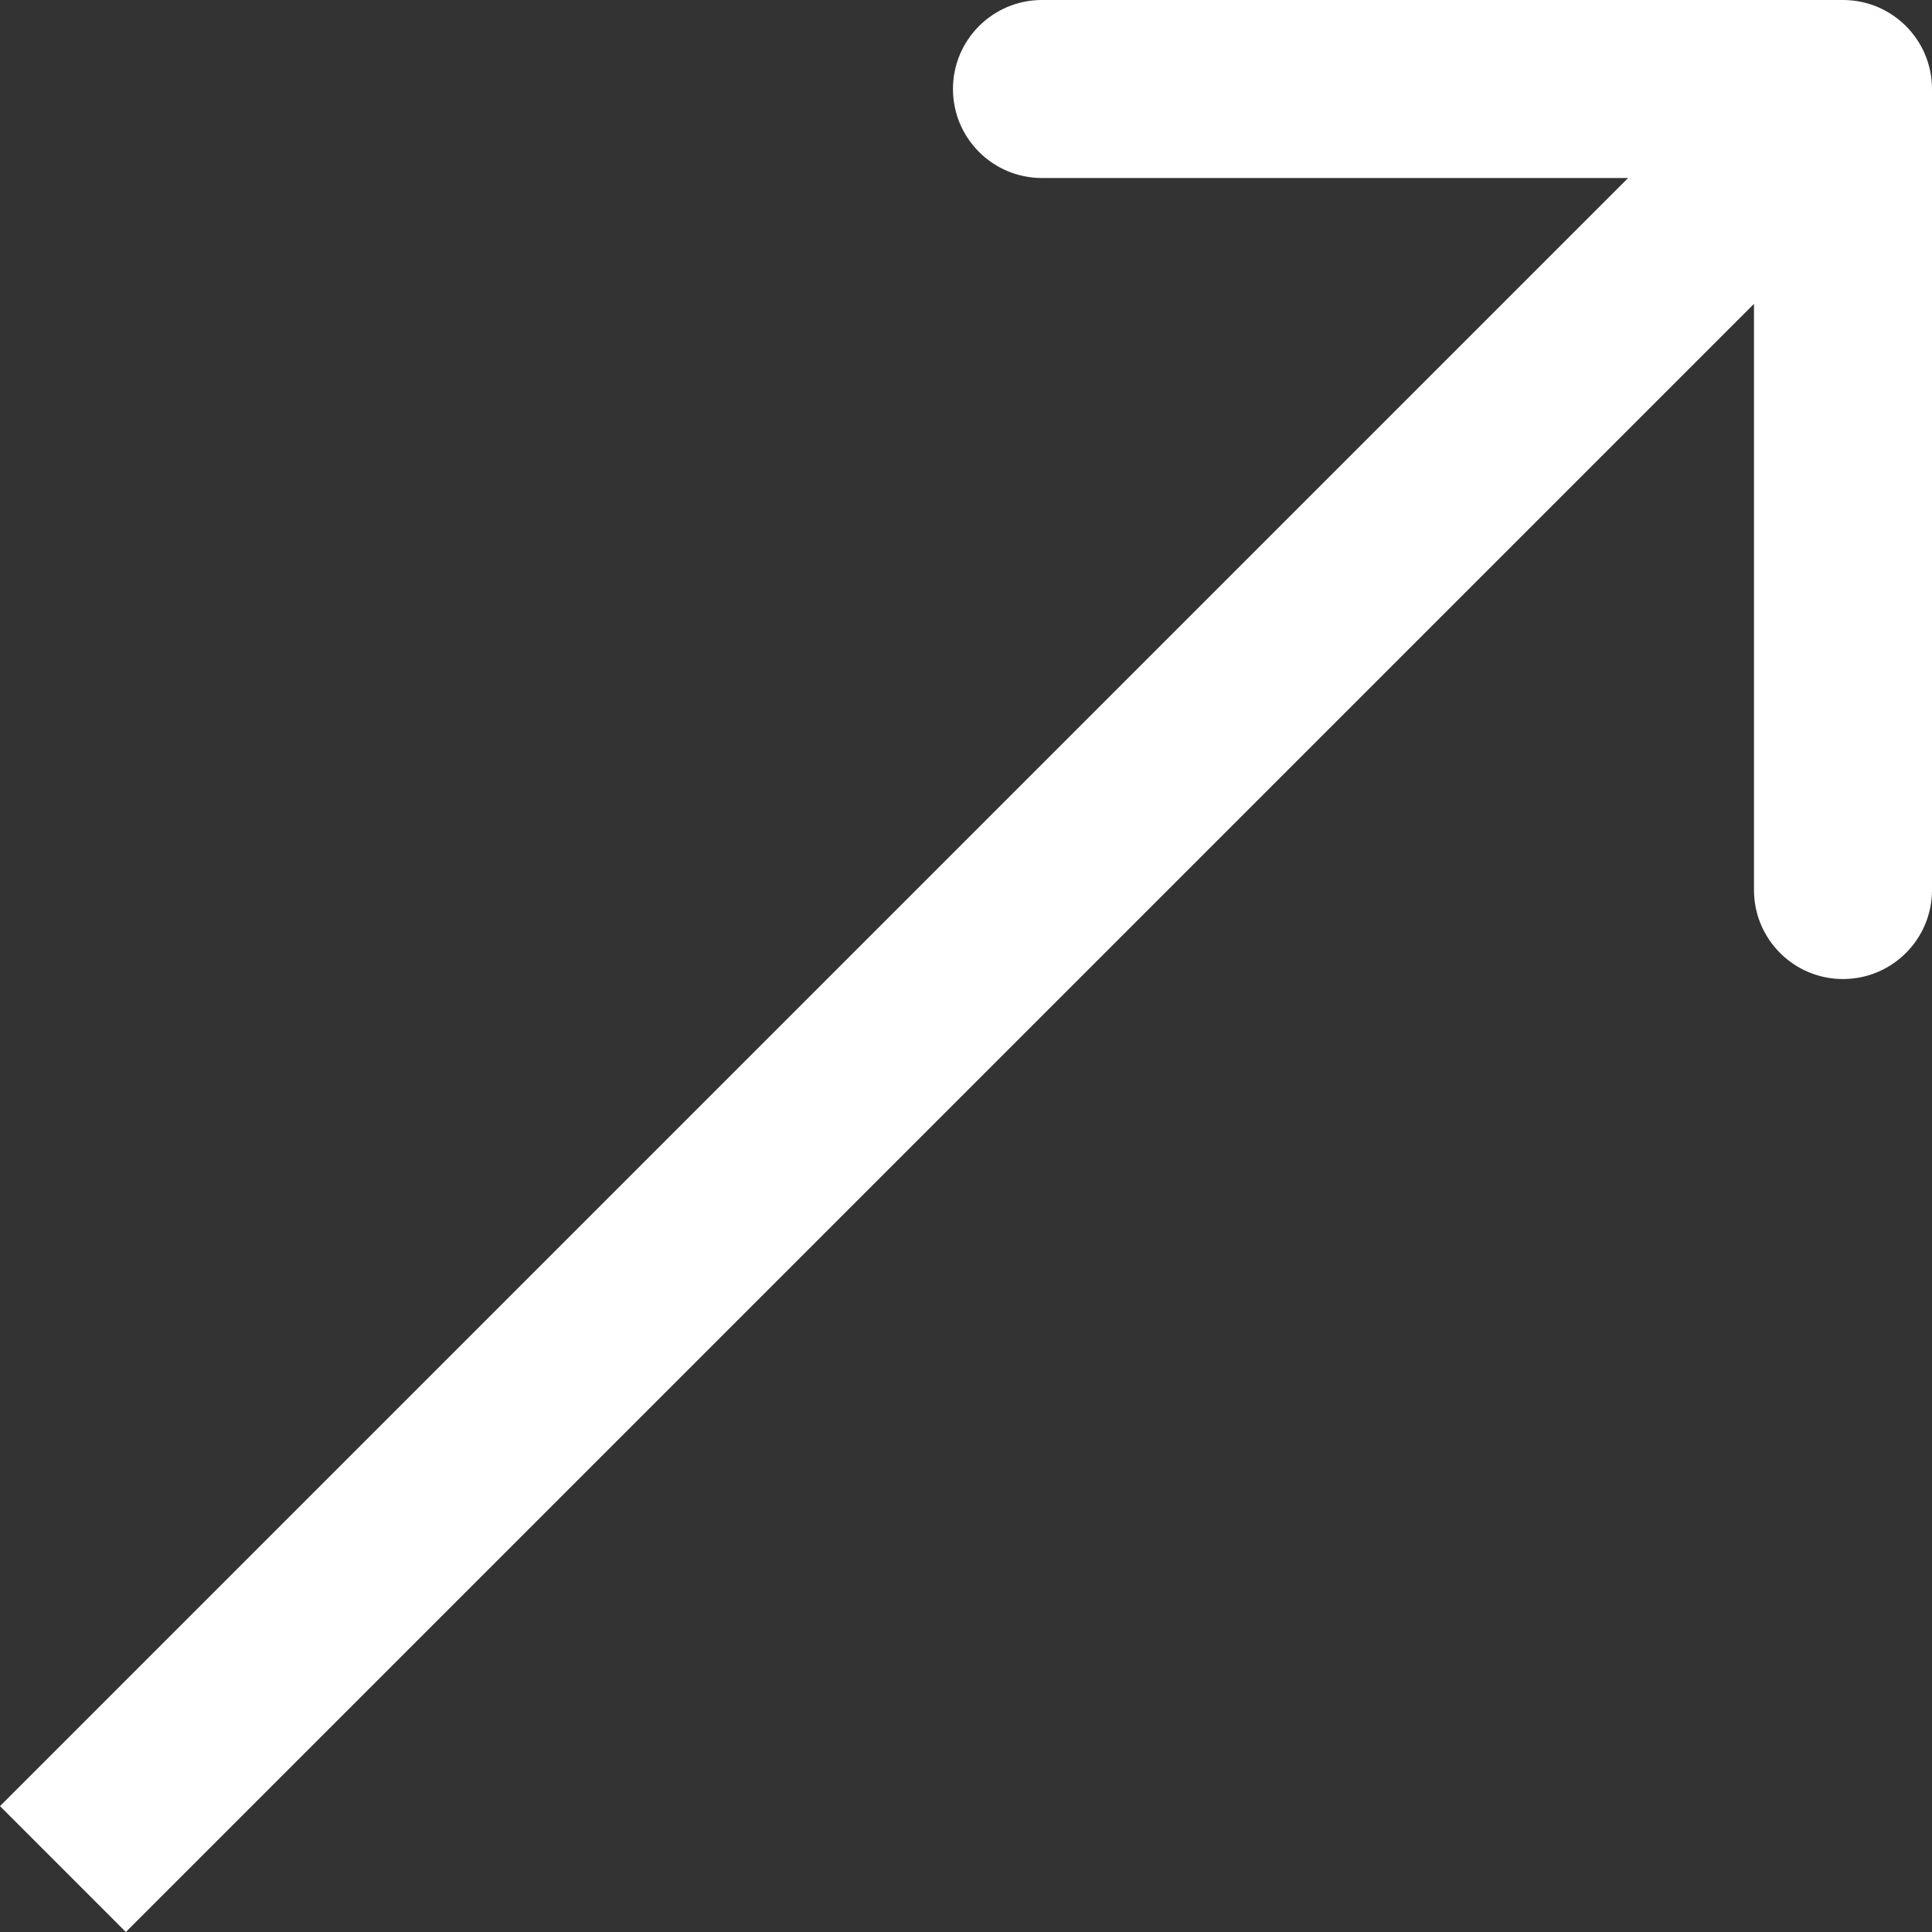 <?xml version="1.0" encoding="UTF-8"?> <svg xmlns="http://www.w3.org/2000/svg" width="131" height="131" viewBox="0 0 131 131" fill="none"><rect x="0" y="0" width="131" height="131" fill="#333333" stroke="none"/> <path d="M131 6.035C131 2.702 128.298 3.32047e-06 124.965 -9.18724e-07L70.651 6.54225e-06C67.318 1.11609e-06 64.616 2.702 64.616 6.035C64.616 9.368 67.318 12.07 70.651 12.07L118.93 12.07L118.93 60.349C118.93 63.682 121.632 66.384 124.965 66.384C128.298 66.384 131 63.682 131 60.349L131 6.035ZM8.534 131L129.232 10.302L120.697 1.768L-0 122.465L8.534 131Z" fill="white"></path> </svg> 